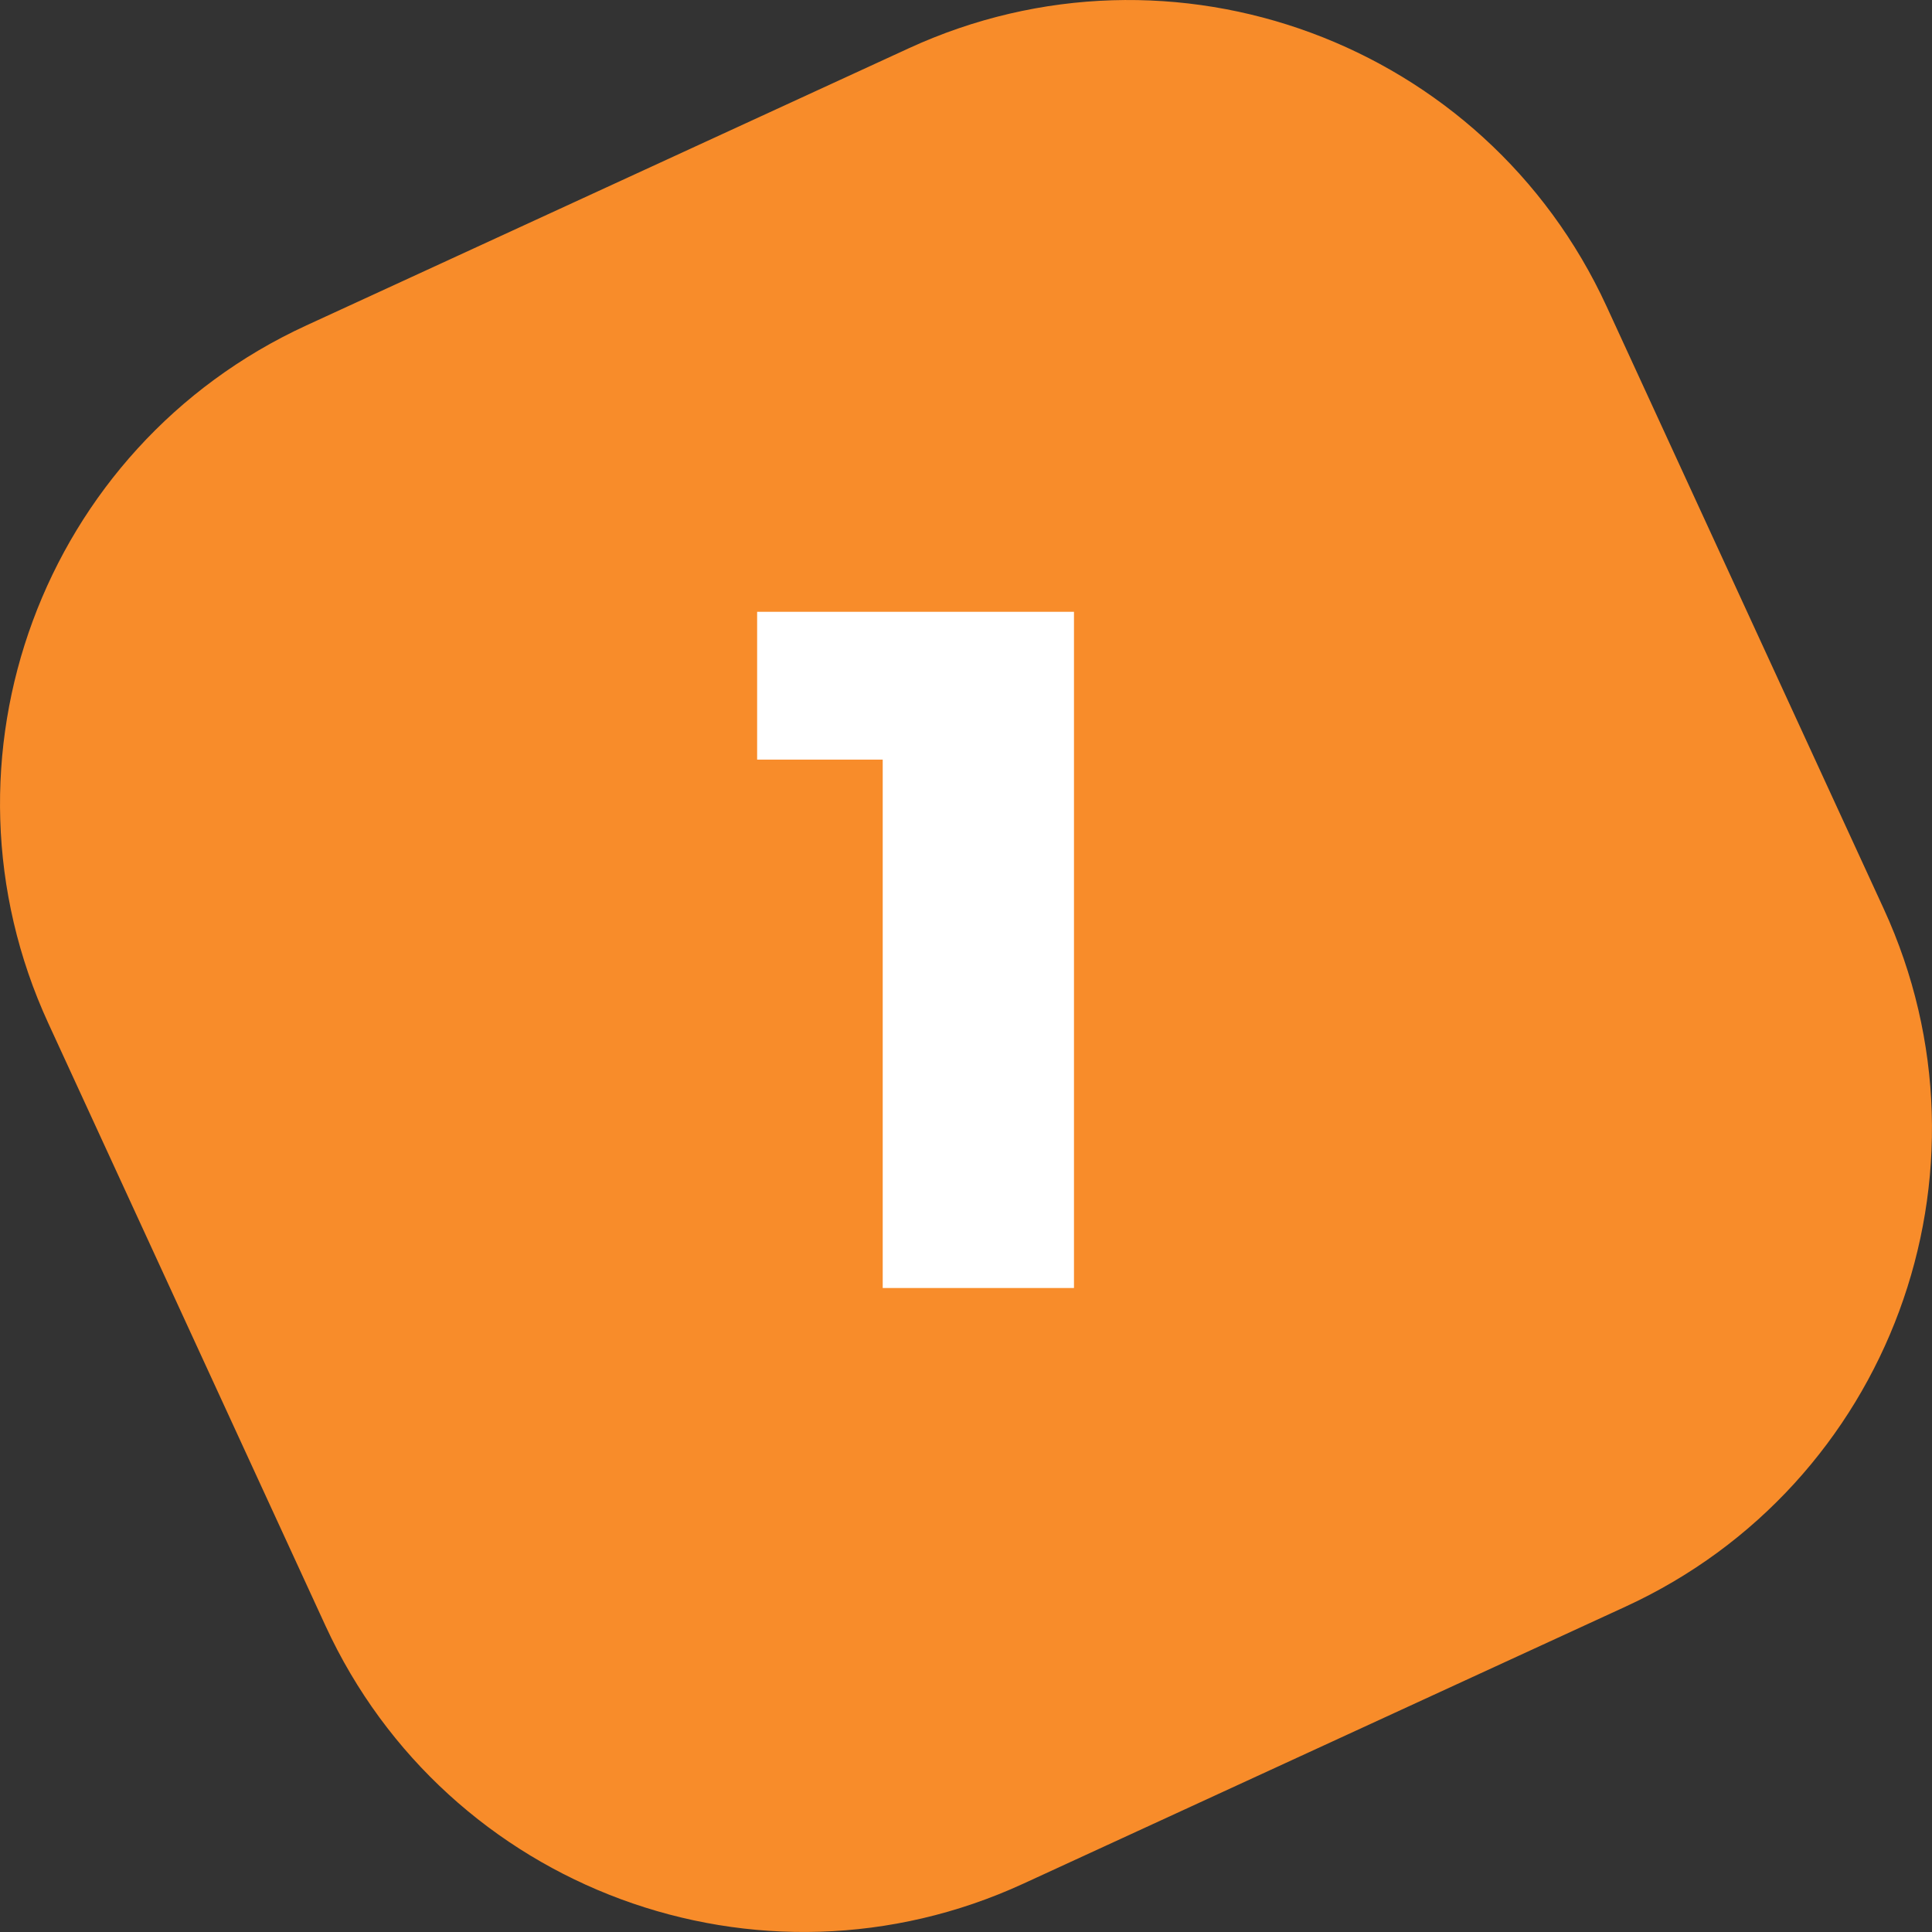 <svg width="36" height="36" viewBox="0 0 36 36" fill="none" xmlns="http://www.w3.org/2000/svg">
<rect x="0" y="0" width="36" height="36" fill="#333333" stroke="none"/>
<path fill-rule="evenodd" clip-rule="evenodd" d="M5.708 6.064C0.79 8.327 -1.363 14.148 0.9 19.067L6.064 30.292C8.327 35.21 14.148 37.363 19.067 35.1L30.292 29.936C35.21 27.673 37.363 21.852 35.1 16.933L29.936 5.708C27.673 0.79 21.852 -1.363 16.933 0.9L5.708 6.064Z" fill="#F88C2A"/>
<path d="M16.448 24V12.678L17.978 14.154H14.108V11.4H20.012V24H16.448Z" fill="white"/>
</svg>
